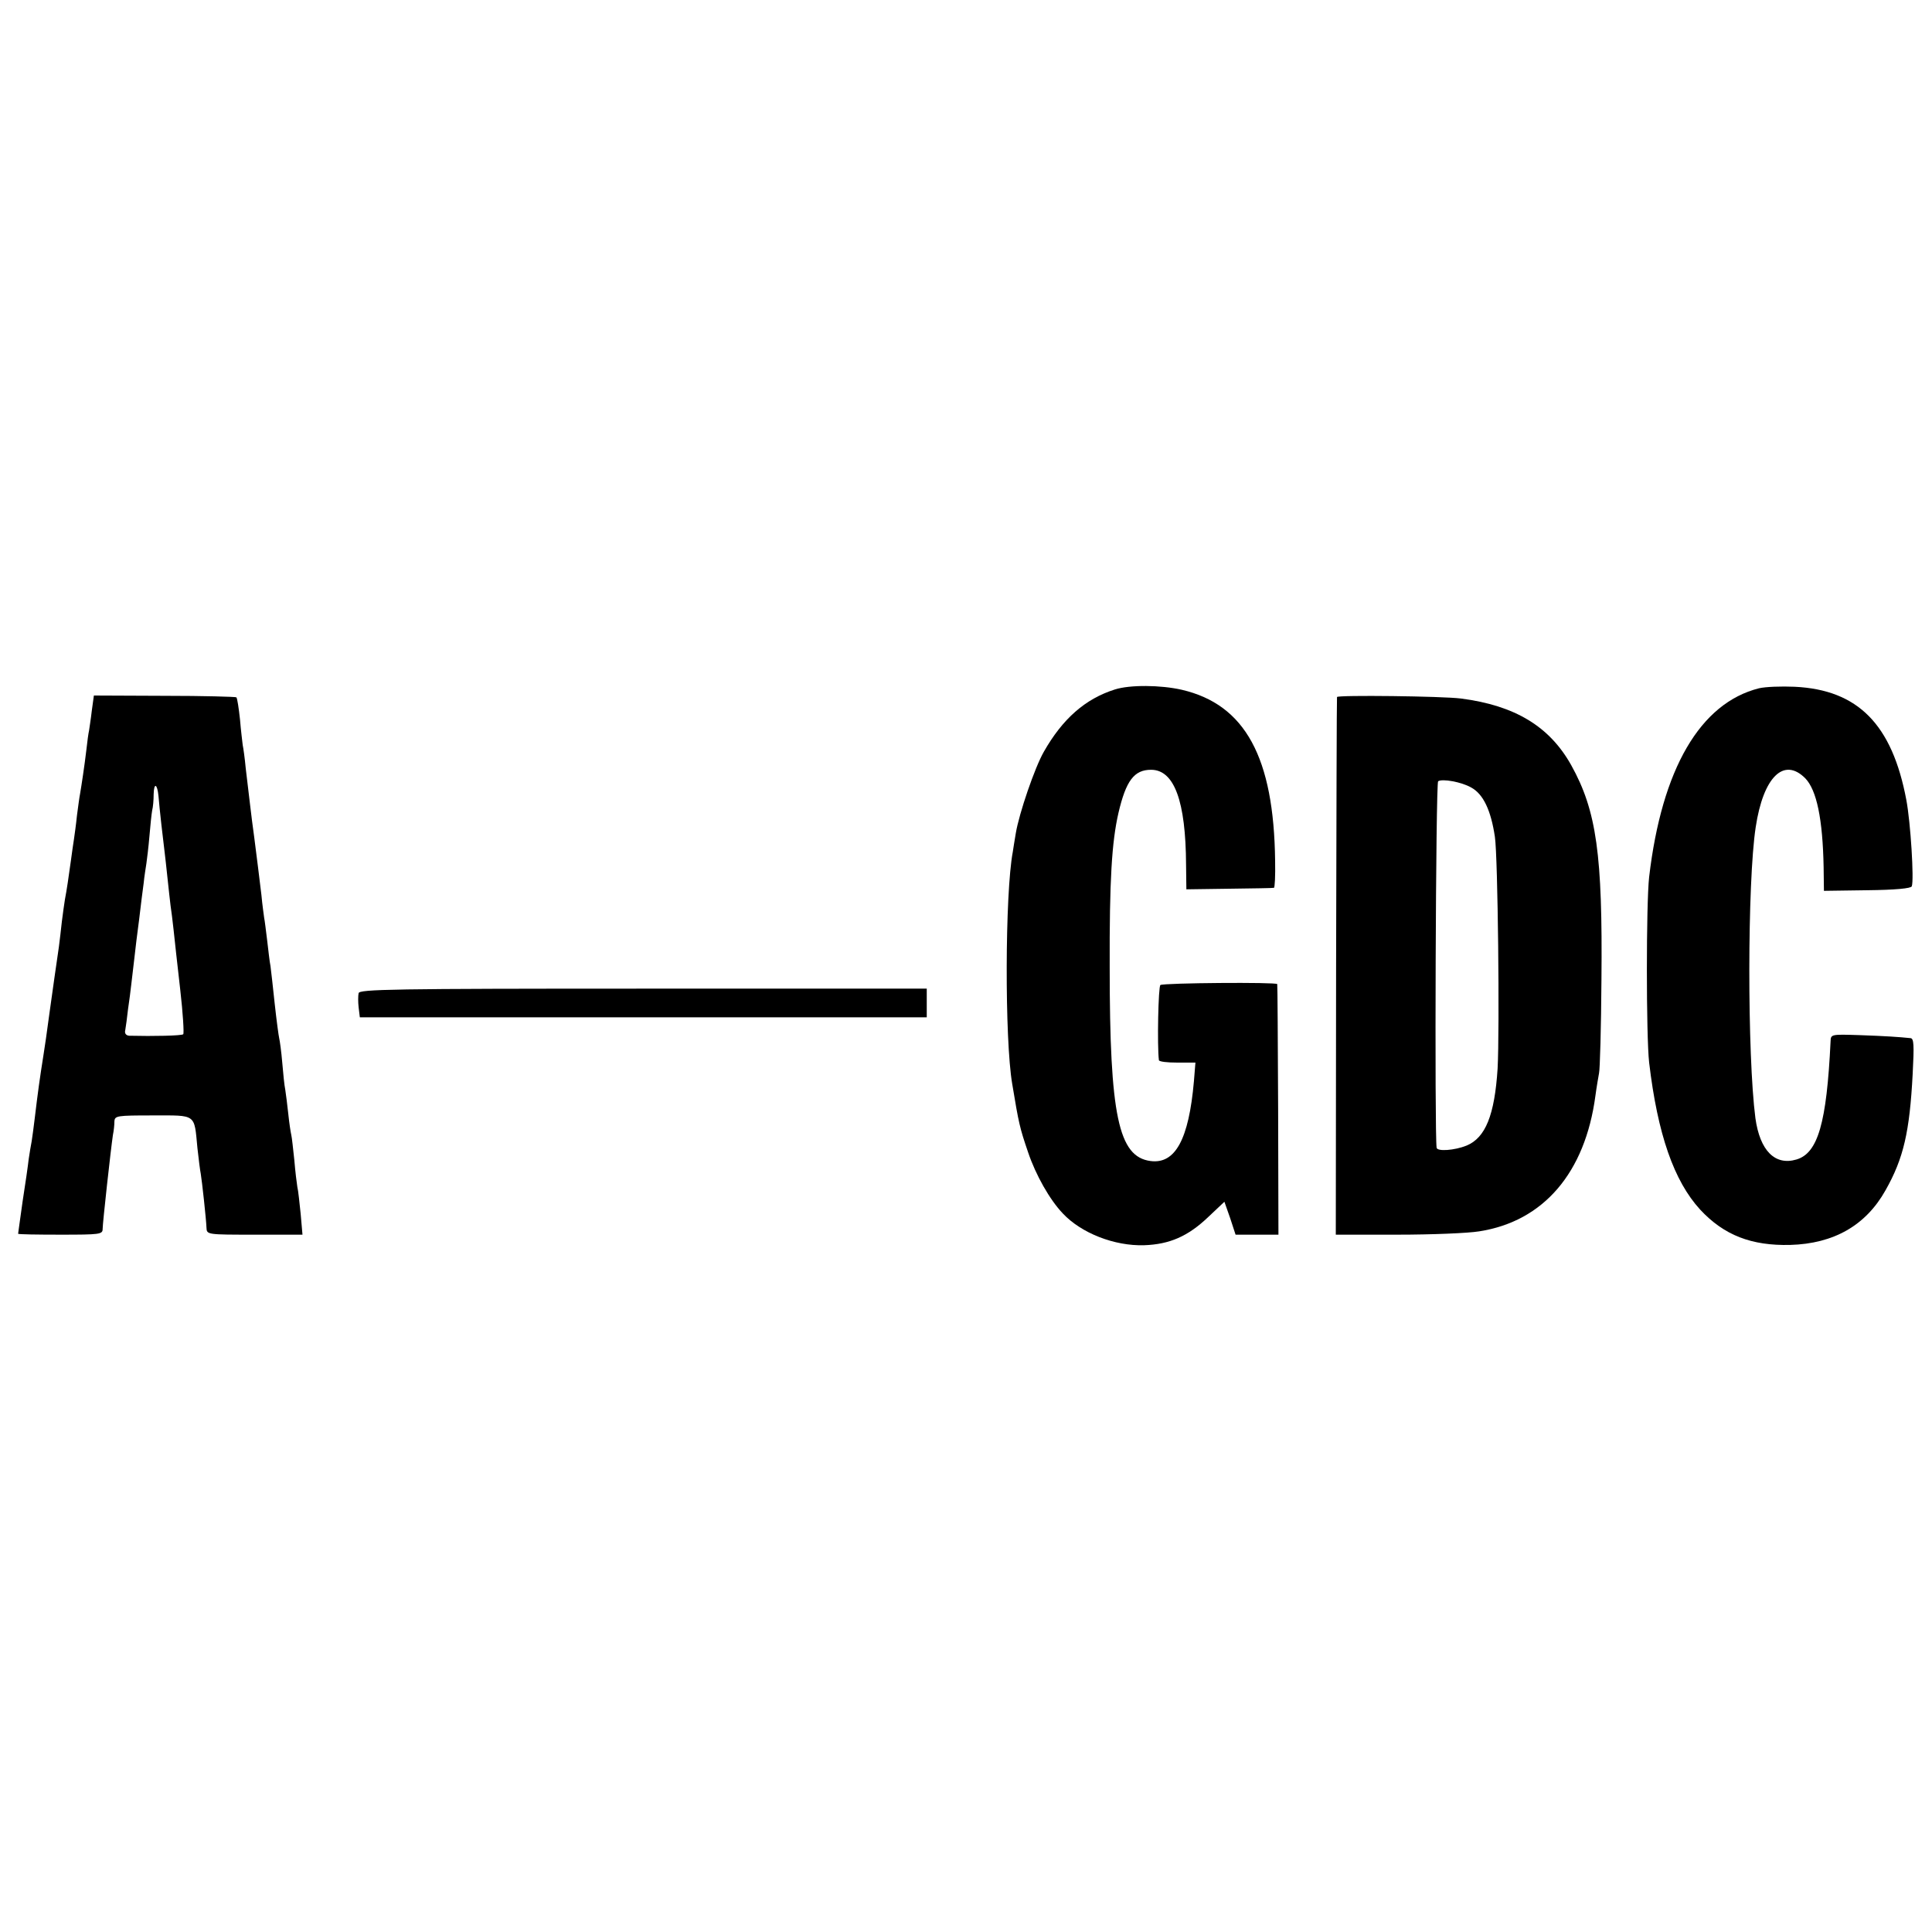 <?xml version="1.0" standalone="no"?>
<!DOCTYPE svg PUBLIC "-//W3C//DTD SVG 20010904//EN"
 "http://www.w3.org/TR/2001/REC-SVG-20010904/DTD/svg10.dtd">
<svg version="1.0" xmlns="http://www.w3.org/2000/svg"
 width="640pt" height="640pt" viewBox="0 0 640 640"
 preserveAspectRatio="xMidYMid meet">
<g transform="translate(0,640) scale(0.1,-0.1)"
fill="#000000" stroke="none">
<path d="M3693 4116 c-98 -31 -173 -97 -235 -206 -30 -52 -82 -204 -93 -270
-4 -25 -9 -53 -10 -62 -26 -137 -27 -622 -2 -768 22 -133 25 -146 53 -228 25
-74 71 -156 115 -202 61 -65 171 -108 269 -105 84 3 145 29 213 94 l53 50 19
-54 18 -55 71 0 71 0 -1 413 c-1 226 -2 414 -3 417 -1 7 -376 4 -387 -3 -7 -4
-11 -201 -5 -249 1 -5 28 -8 61 -8 l60 0 -5 -62 c-17 -193 -62 -275 -144 -264
-106 14 -135 151 -135 641 -1 289 7 416 29 512 25 107 52 143 108 143 77 0
115 -104 116 -315 l1 -81 143 2 c78 1 144 2 147 3 3 0 5 40 4 89 -4 343 -99
518 -309 567 -70 16 -172 17 -222 1z"/>
<path d="M5827 4120 c-195 -49 -322 -267 -364 -625 -10 -88 -10 -528 0 -615
28 -237 82 -392 169 -487 79 -85 170 -120 298 -117 145 4 251 65 316 181 60
106 80 194 90 386 5 95 4 117 -7 118 -39 4 -83 7 -169 10 -95 3 -95 3 -96 -21
-13 -271 -42 -370 -113 -391 -71 -21 -121 29 -136 137 -27 208 -27 781 1 964
25 166 93 233 164 162 38 -39 58 -135 61 -295 l1 -78 143 2 c93 1 146 6 148
13 8 21 -4 212 -18 286 -47 250 -160 365 -370 375 -44 2 -97 0 -118 -5z"/>
<path d="M304 4045 c-3 -27 -8 -57 -9 -65 -2 -8 -6 -37 -9 -65 -6 -51 -16
-117 -21 -146 -2 -9 -6 -40 -10 -70 -3 -30 -8 -65 -10 -79 -2 -14 -7 -45 -10
-70 -8 -58 -14 -99 -20 -130 -2 -14 -7 -46 -10 -72 -3 -26 -7 -64 -10 -85 -13
-87 -16 -113 -31 -218 -8 -60 -17 -123 -20 -140 -12 -75 -19 -126 -29 -210 -3
-27 -8 -61 -10 -75 -3 -14 -7 -41 -10 -60 -2 -19 -11 -82 -20 -139 -8 -58 -15
-106 -15 -108 0 -2 63 -3 140 -3 131 0 140 1 140 19 0 19 27 264 34 311 3 14
5 34 5 45 1 19 8 20 127 20 146 0 137 7 148 -108 4 -37 9 -76 11 -85 4 -23 18
-151 19 -179 1 -23 2 -23 160 -23 l158 0 -6 69 c-4 37 -8 78 -11 89 -2 12 -7
52 -10 89 -4 37 -8 75 -10 83 -2 8 -7 40 -10 70 -3 30 -8 66 -10 80 -3 14 -7
54 -10 90 -3 36 -8 72 -10 80 -2 8 -9 60 -15 115 -6 55 -12 112 -14 125 -3 14
-7 52 -11 85 -4 32 -8 66 -10 75 -1 8 -6 42 -9 75 -4 33 -9 74 -11 90 -11 89
-17 133 -20 155 -3 25 -7 56 -21 175 -3 33 -8 68 -10 77 -1 9 -6 48 -9 85 -4
37 -9 70 -12 73 -2 2 -109 5 -238 5 l-234 1 -7 -51z m221 -282 c3 -39 16 -153
20 -183 2 -14 6 -54 10 -90 4 -36 8 -76 10 -90 2 -14 7 -50 10 -80 3 -30 13
-119 22 -198 9 -78 13 -145 10 -148 -4 -5 -99 -7 -179 -5 -11 1 -16 8 -13 19
2 11 6 41 9 68 4 27 9 65 11 84 2 19 7 58 10 85 3 28 10 86 16 130 5 44 12 98
15 120 2 22 7 51 9 65 2 14 7 54 10 90 3 36 7 74 9 85 3 11 5 35 5 54 1 40 12
35 16 -6z"/>
<path d="M4429 4091 c-1 -3 -2 -405 -3 -893 l-1 -888 205 0 c113 0 234 5 270
11 213 33 351 194 385 449 4 30 10 64 12 75 3 11 7 151 8 310 4 413 -16 559
-100 710 -72 129 -187 198 -365 221 -61 8 -410 12 -411 5z m445 -300 c40 -22
65 -76 78 -163 10 -67 16 -637 9 -768 -10 -154 -40 -229 -103 -255 -40 -16
-97 -20 -99 -7 -7 42 -3 1209 5 1214 14 9 77 -2 110 -21z"/>
<path d="M1188 3110 c-2 -8 -2 -30 0 -47 l4 -33 939 0 939 0 0 48 0 47 -940 0
c-829 0 -940 -2 -942 -15z"/>
</g>
</svg>
